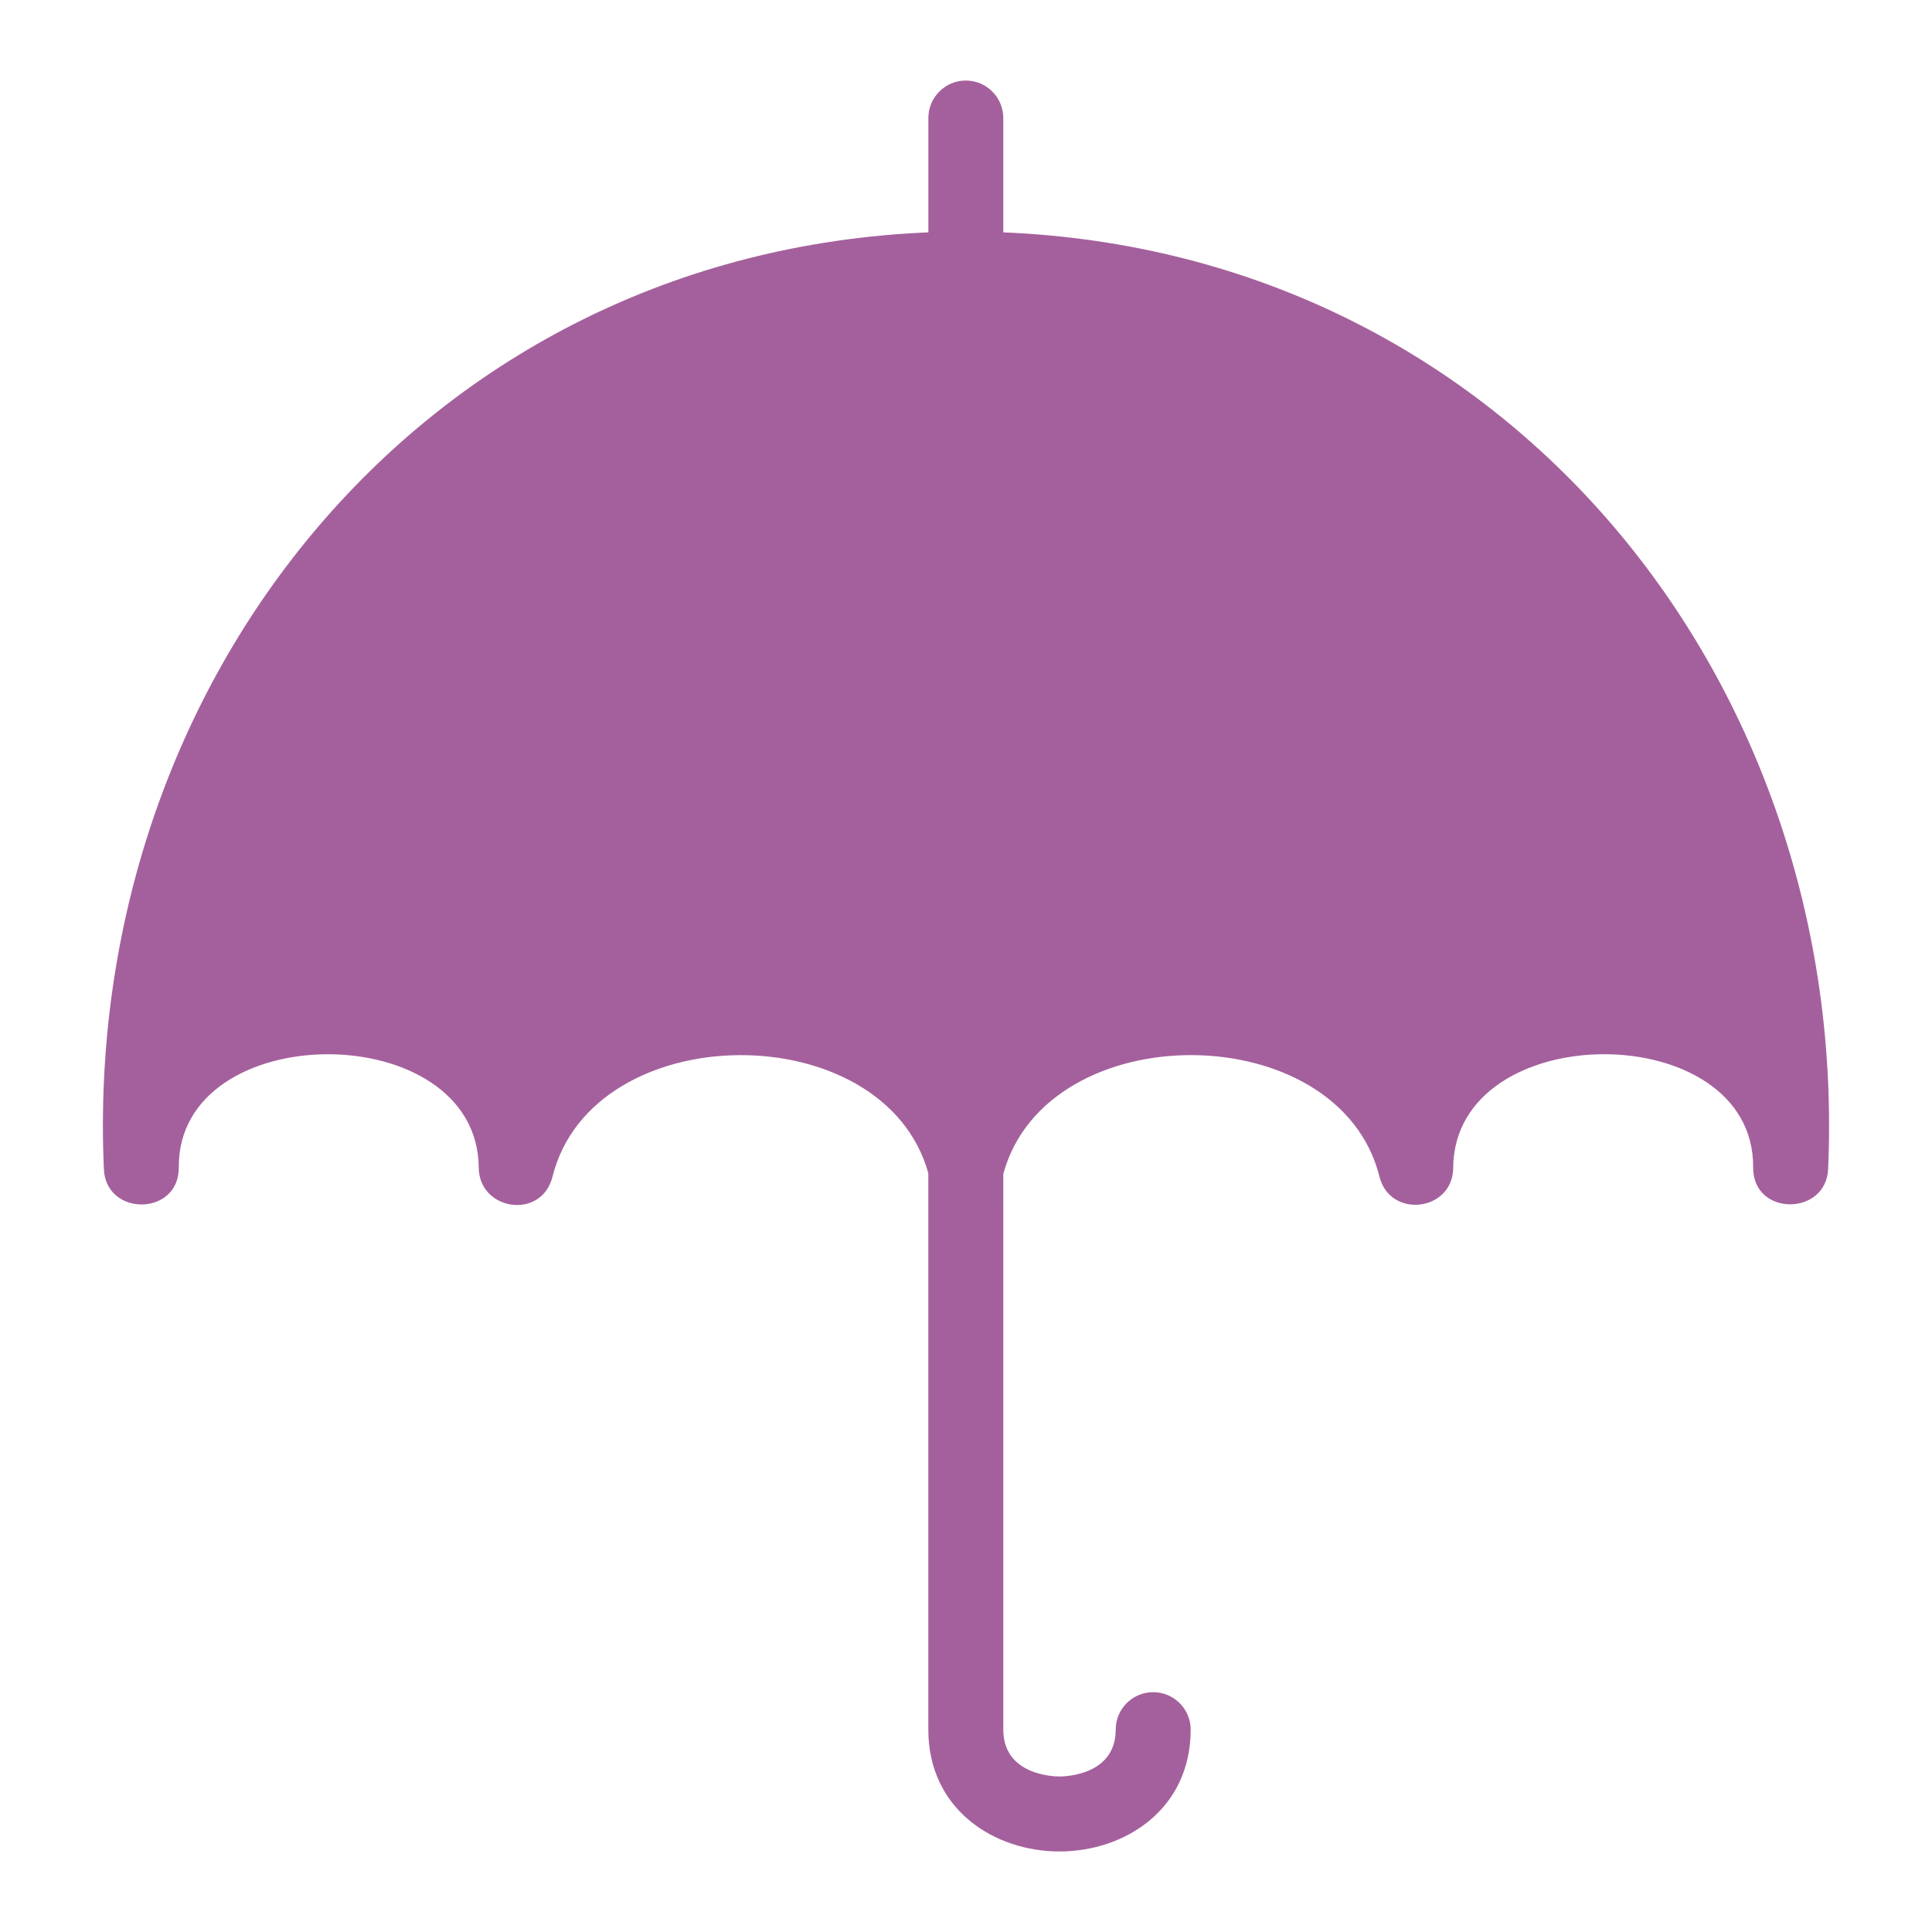 <?xml version="1.0" encoding="utf-8"?>
<!-- Generator: Adobe Illustrator 16.0.4, SVG Export Plug-In . SVG Version: 6.00 Build 0)  -->
<!DOCTYPE svg PUBLIC "-//W3C//DTD SVG 1.1//EN" "http://www.w3.org/Graphics/SVG/1.1/DTD/svg11.dtd">
<svg version="1.1" id="Layer_1" xmlns="http://www.w3.org/2000/svg" xmlns:xlink="http://www.w3.org/1999/xlink" x="0px" y="0px"
	 width="100px" height="100px" viewBox="0 0 100 100" enable-background="new 0 0 100 100" xml:space="preserve">
<path fill="#A4609C" d="M51.93,12.027V6.108c0-1.068-0.867-1.939-1.939-1.939s-1.939,0.871-1.939,1.939v5.919
	C21.95,13.12,4.261,35.279,5.377,60.516c0.105,2.465,3.896,2.439,3.877-0.096c-0.053-7.797,15.469-7.816,15.526,0.023
	c0.017,2.219,3.257,2.721,3.82,0.453c2.079-8.299,17.159-8.396,19.45-0.172v28.801c0,4.137,3.417,6.307,6.788,6.307
	c3.373,0,6.791-2.166,6.791-6.307c0-1.07-0.869-1.938-1.941-1.938s-1.939,0.867-1.939,1.938c0,2.357-2.613,2.426-2.91,2.426
	c-0.294,0-2.909-0.068-2.909-2.426V60.762c2.252-8.261,17.385-8.182,19.469,0.135c0.548,2.203,3.802,1.809,3.818-0.453
	c0.061-7.832,15.578-7.834,15.526-0.023c-0.02,2.551,3.773,2.521,3.88,0.096C95.737,35.329,78.089,13.111,51.93,12.027z"/>
</svg>
